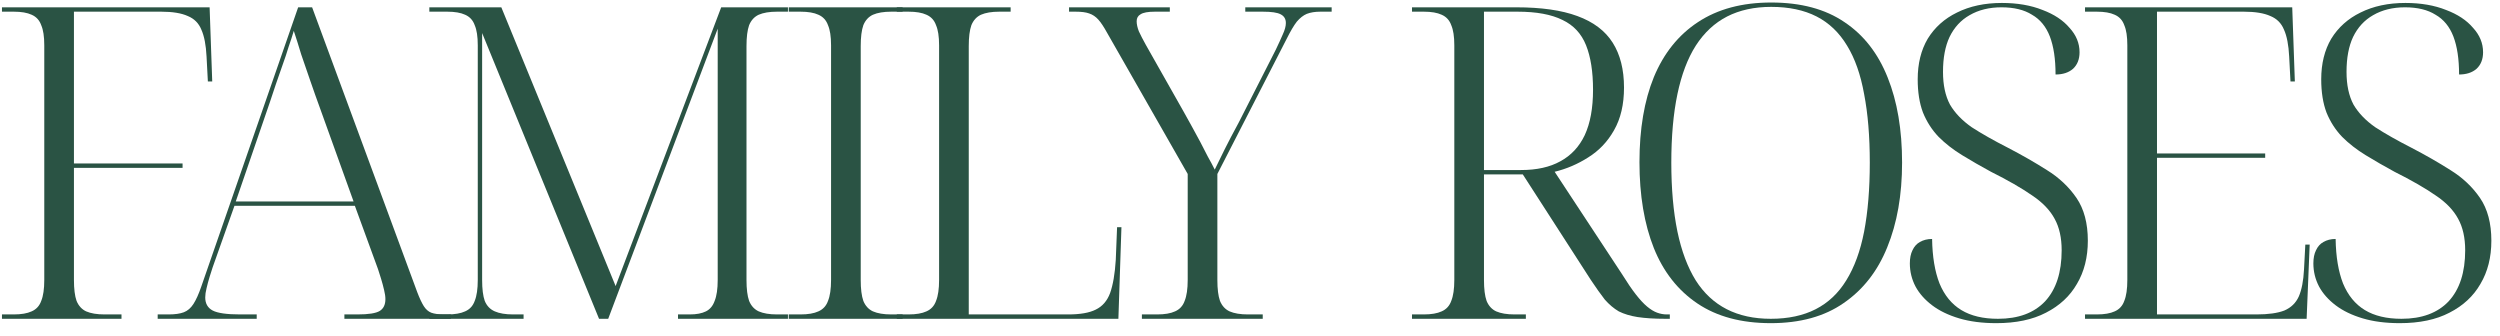 <?xml version="1.0" encoding="UTF-8"?> <svg xmlns="http://www.w3.org/2000/svg" width="149" height="20" viewBox="0 0 149 20" fill="none"> <path d="M0.117 19V18.74H0.819C1.27 18.74 1.625 18.679 1.885 18.558C2.163 18.437 2.353 18.229 2.457 17.934C2.579 17.639 2.639 17.223 2.639 16.686V2.698C2.639 2.178 2.579 1.779 2.457 1.502C2.353 1.207 2.163 0.999 1.885 0.878C1.625 0.757 1.27 0.696 0.819 0.696H0.117V0.436H12.493L12.649 4.856H12.389L12.311 3.374C12.277 2.681 12.172 2.143 11.999 1.762C11.843 1.381 11.575 1.112 11.193 0.956C10.812 0.783 10.283 0.696 9.607 0.696H4.407V9.744H10.881V10.004H4.407V16.686C4.407 17.223 4.459 17.639 4.563 17.934C4.685 18.229 4.875 18.437 5.135 18.558C5.413 18.679 5.777 18.74 6.227 18.74H7.241V19H0.117Z" fill="#2A5344"></path> <path d="M9.398 19V18.74H10.048C10.429 18.74 10.733 18.697 10.958 18.61C11.183 18.523 11.374 18.359 11.53 18.116C11.686 17.873 11.842 17.527 11.998 17.076L17.77 0.436H18.602L24.868 17.414C25.007 17.778 25.137 18.055 25.258 18.246C25.379 18.437 25.527 18.567 25.7 18.636C25.891 18.705 26.142 18.74 26.454 18.74H26.87V19H20.526V18.74H21.306C21.965 18.74 22.407 18.671 22.632 18.532C22.857 18.393 22.97 18.159 22.97 17.83C22.97 17.674 22.944 17.492 22.892 17.284C22.84 17.059 22.779 16.833 22.71 16.608C22.641 16.383 22.58 16.192 22.528 16.036L21.15 12.266H13.974L12.674 15.932C12.622 16.088 12.561 16.279 12.492 16.504C12.423 16.729 12.362 16.955 12.31 17.18C12.258 17.388 12.232 17.57 12.232 17.726C12.232 18.09 12.379 18.35 12.674 18.506C12.969 18.662 13.515 18.74 14.312 18.74H15.3V19H9.398ZM14.052 12.006H21.072L19.07 6.442C18.879 5.922 18.689 5.385 18.498 4.83C18.307 4.275 18.125 3.747 17.952 3.244C17.796 2.724 17.649 2.256 17.51 1.84C17.423 2.135 17.319 2.455 17.198 2.802C17.094 3.149 16.973 3.513 16.834 3.894C16.713 4.258 16.583 4.631 16.444 5.012C16.323 5.376 16.201 5.74 16.08 6.104L14.052 12.006Z" fill="#2A5344"></path> <path d="M25.589 19V18.74H26.655C27.106 18.74 27.461 18.679 27.721 18.558C27.998 18.437 28.189 18.229 28.293 17.934C28.414 17.639 28.475 17.223 28.475 16.686V2.698C28.475 2.178 28.414 1.779 28.293 1.502C28.189 1.207 27.998 0.999 27.721 0.878C27.461 0.757 27.106 0.696 26.655 0.696H25.589V0.436H29.879L36.691 17.05L42.983 0.436H46.961V0.696H46.311C45.86 0.696 45.496 0.757 45.219 0.878C44.959 0.999 44.768 1.207 44.647 1.502C44.543 1.797 44.491 2.213 44.491 2.75V16.686C44.491 17.223 44.543 17.639 44.647 17.934C44.768 18.229 44.959 18.437 45.219 18.558C45.496 18.679 45.86 18.74 46.311 18.74H46.961V19H40.409V18.74H41.111C41.51 18.74 41.83 18.679 42.073 18.558C42.316 18.437 42.489 18.229 42.593 17.934C42.714 17.639 42.775 17.223 42.775 16.686V1.71L36.249 19H35.703L28.735 1.97V16.686C28.735 17.223 28.787 17.639 28.891 17.934C29.012 18.229 29.212 18.437 29.489 18.558C29.766 18.679 30.13 18.74 30.581 18.74H31.205V19H25.589Z" fill="#2A5344"></path> <path d="M47.009 19V18.74H47.711C48.161 18.74 48.517 18.679 48.777 18.558C49.054 18.437 49.245 18.229 49.349 17.934C49.47 17.639 49.531 17.223 49.531 16.686V2.698C49.531 2.178 49.47 1.779 49.349 1.502C49.245 1.207 49.054 0.999 48.777 0.878C48.517 0.757 48.161 0.696 47.711 0.696H47.009V0.436H53.795V0.696H53.119C52.668 0.696 52.304 0.757 52.027 0.878C51.767 0.999 51.576 1.207 51.455 1.502C51.351 1.797 51.299 2.213 51.299 2.75V16.686C51.299 17.223 51.351 17.639 51.455 17.934C51.576 18.229 51.767 18.437 52.027 18.558C52.304 18.679 52.668 18.74 53.119 18.74H53.795V19H47.009Z" fill="#2A5344"></path> <path d="M53.448 19V18.74H54.15C54.6 18.74 54.956 18.679 55.216 18.558C55.493 18.437 55.684 18.229 55.788 17.934C55.909 17.639 55.97 17.223 55.97 16.686V2.698C55.97 2.178 55.909 1.779 55.788 1.502C55.684 1.207 55.493 0.999 55.216 0.878C54.956 0.757 54.6 0.696 54.15 0.696H53.448V0.436H60.234V0.696H59.558C59.107 0.696 58.743 0.757 58.466 0.878C58.206 0.999 58.015 1.207 57.894 1.502C57.79 1.797 57.738 2.213 57.738 2.75V18.74H63.666C64.376 18.74 64.922 18.645 65.304 18.454C65.702 18.263 65.988 17.934 66.162 17.466C66.335 16.981 66.448 16.322 66.5 15.49L66.578 13.54H66.838L66.656 19H53.448Z" fill="#2A5344"></path> <path d="M68.057 19V18.74H68.967C69.418 18.74 69.773 18.679 70.033 18.558C70.31 18.437 70.501 18.229 70.605 17.934C70.726 17.639 70.787 17.223 70.787 16.686V10.368L65.977 1.944C65.786 1.597 65.613 1.337 65.457 1.164C65.301 0.991 65.119 0.869 64.911 0.8C64.72 0.731 64.452 0.696 64.105 0.696H63.715V0.436H69.721V0.696H68.837C68.421 0.696 68.135 0.748 67.979 0.852C67.823 0.939 67.745 1.077 67.745 1.268C67.745 1.441 67.788 1.641 67.875 1.866C67.979 2.091 68.118 2.36 68.291 2.672L70.527 6.624C70.7 6.936 70.874 7.248 71.047 7.56C71.22 7.872 71.385 8.175 71.541 8.47C71.697 8.765 71.844 9.051 71.983 9.328C72.139 9.605 72.278 9.865 72.399 10.108C72.59 9.727 72.789 9.319 72.997 8.886C73.222 8.435 73.5 7.907 73.829 7.3L76.039 2.958C76.212 2.594 76.351 2.291 76.455 2.048C76.576 1.788 76.637 1.563 76.637 1.372C76.637 1.129 76.533 0.956 76.325 0.852C76.134 0.748 75.779 0.696 75.259 0.696H74.219V0.436H79.367V0.696H78.691C78.379 0.696 78.11 0.739 77.885 0.826C77.677 0.913 77.478 1.069 77.287 1.294C77.114 1.519 76.914 1.857 76.689 2.308L72.555 10.368V16.686C72.555 17.223 72.607 17.639 72.711 17.934C72.832 18.229 73.023 18.437 73.283 18.558C73.56 18.679 73.924 18.74 74.375 18.74H75.259V19H68.057Z" fill="#2A5344"></path> <path d="M84.155 19V18.74H84.857C85.308 18.74 85.663 18.679 85.923 18.558C86.2 18.437 86.391 18.229 86.495 17.934C86.616 17.639 86.677 17.223 86.677 16.686V2.698C86.677 2.178 86.616 1.779 86.495 1.502C86.391 1.207 86.2 0.999 85.923 0.878C85.663 0.757 85.308 0.696 84.857 0.696H84.155V0.436H90.369C91.86 0.436 93.073 0.609 94.009 0.956C94.962 1.303 95.664 1.831 96.115 2.542C96.566 3.253 96.791 4.145 96.791 5.22C96.791 6.225 96.592 7.075 96.193 7.768C95.812 8.444 95.3 8.981 94.659 9.38C94.035 9.779 93.368 10.065 92.657 10.238L96.661 16.322C96.973 16.825 97.25 17.232 97.493 17.544C97.736 17.856 97.961 18.099 98.169 18.272C98.377 18.445 98.576 18.567 98.767 18.636C98.958 18.705 99.148 18.74 99.339 18.74H99.521V19H99.261C98.602 19 98.048 18.965 97.597 18.896C97.164 18.827 96.791 18.714 96.479 18.558C96.184 18.385 95.907 18.151 95.647 17.856C95.404 17.544 95.127 17.154 94.815 16.686L90.759 10.394H88.445V16.686C88.445 17.223 88.497 17.639 88.601 17.934C88.722 18.229 88.913 18.437 89.173 18.558C89.45 18.679 89.814 18.74 90.265 18.74H90.941V19H84.155ZM90.655 10.134C91.591 10.134 92.371 9.961 92.995 9.614C93.636 9.267 94.122 8.747 94.451 8.054C94.78 7.343 94.945 6.442 94.945 5.35C94.945 4.275 94.806 3.391 94.529 2.698C94.252 2.005 93.784 1.502 93.125 1.19C92.466 0.861 91.574 0.696 90.447 0.696H88.445V10.134H90.655Z" fill="#2A5344"></path> <path d="M105.538 19.26C103.787 19.26 102.331 18.87 101.17 18.09C100.009 17.31 99.142 16.209 98.57 14.788C97.998 13.349 97.712 11.642 97.712 9.666C97.712 7.69 97.998 6 98.57 4.596C99.159 3.175 100.035 2.083 101.196 1.32C102.375 0.54 103.831 0.15 105.564 0.15C107.332 0.15 108.788 0.54 109.932 1.32C111.076 2.083 111.934 3.183 112.506 4.622C113.078 6.043 113.364 7.733 113.364 9.692C113.364 11.616 113.069 13.297 112.48 14.736C111.908 16.157 111.041 17.267 109.88 18.064C108.736 18.861 107.289 19.26 105.538 19.26ZM105.538 19C106.578 19 107.471 18.809 108.216 18.428C108.961 18.047 109.568 17.475 110.036 16.712C110.521 15.932 110.877 14.961 111.102 13.8C111.327 12.621 111.44 11.252 111.44 9.692C111.44 8.132 111.327 6.771 111.102 5.61C110.894 4.449 110.556 3.487 110.088 2.724C109.62 1.944 109.013 1.363 108.268 0.982C107.523 0.601 106.621 0.41 105.564 0.41C104.559 0.41 103.683 0.601 102.938 0.982C102.193 1.363 101.569 1.944 101.066 2.724C100.581 3.487 100.217 4.449 99.974 5.61C99.731 6.771 99.61 8.132 99.61 9.692C99.61 11.252 99.731 12.621 99.974 13.8C100.217 14.961 100.581 15.932 101.066 16.712C101.551 17.475 102.167 18.047 102.912 18.428C103.657 18.809 104.533 19 105.538 19Z" fill="#2A5344"></path> <path d="M118.975 19.26C118.143 19.26 117.406 19.165 116.765 18.974C116.123 18.783 115.586 18.523 115.153 18.194C114.719 17.865 114.39 17.492 114.165 17.076C113.939 16.643 113.827 16.183 113.827 15.698C113.827 15.386 113.879 15.126 113.983 14.918C114.087 14.693 114.234 14.528 114.425 14.424C114.633 14.303 114.875 14.242 115.153 14.242C115.17 15.299 115.317 16.183 115.595 16.894C115.889 17.605 116.323 18.133 116.895 18.48C117.467 18.827 118.195 19 119.079 19C120.292 19 121.228 18.653 121.887 17.96C122.545 17.249 122.875 16.235 122.875 14.918C122.875 14.173 122.736 13.549 122.459 13.046C122.181 12.526 121.731 12.058 121.107 11.642C120.483 11.209 119.668 10.741 118.663 10.238C118.056 9.909 117.484 9.579 116.947 9.25C116.409 8.921 115.941 8.557 115.543 8.158C115.144 7.742 114.832 7.257 114.607 6.702C114.399 6.147 114.295 5.489 114.295 4.726C114.295 3.79 114.494 2.984 114.893 2.308C115.309 1.632 115.889 1.112 116.635 0.748C117.397 0.367 118.29 0.176 119.313 0.176C120.231 0.176 121.037 0.315 121.731 0.592C122.424 0.852 122.961 1.207 123.343 1.658C123.741 2.091 123.941 2.577 123.941 3.114C123.941 3.53 123.811 3.859 123.551 4.102C123.291 4.327 122.944 4.44 122.511 4.44C122.511 3.521 122.398 2.767 122.173 2.178C121.947 1.589 121.592 1.155 121.107 0.878C120.639 0.583 120.032 0.436 119.287 0.436C118.559 0.436 117.926 0.592 117.389 0.904C116.869 1.199 116.47 1.632 116.193 2.204C115.933 2.759 115.803 3.452 115.803 4.284C115.803 5.064 115.941 5.714 116.219 6.234C116.513 6.737 116.947 7.187 117.519 7.586C118.108 7.967 118.827 8.375 119.677 8.808C120.509 9.241 121.28 9.683 121.991 10.134C122.719 10.585 123.308 11.139 123.759 11.798C124.209 12.457 124.435 13.306 124.435 14.346C124.435 15.334 124.218 16.192 123.785 16.92C123.369 17.648 122.753 18.22 121.939 18.636C121.141 19.052 120.153 19.26 118.975 19.26Z" fill="#2A5344"></path> <path d="M124.267 19V18.74H124.969C125.42 18.74 125.775 18.679 126.035 18.558C126.313 18.437 126.503 18.229 126.607 17.934C126.729 17.639 126.789 17.223 126.789 16.686V2.698C126.789 2.178 126.729 1.779 126.607 1.502C126.503 1.207 126.313 0.999 126.035 0.878C125.775 0.757 125.42 0.696 124.969 0.696H124.267V0.436H136.617L136.773 4.856H136.513L136.435 3.374C136.401 2.681 136.297 2.143 136.123 1.762C135.967 1.381 135.699 1.112 135.317 0.956C134.936 0.783 134.407 0.696 133.731 0.696H128.557V9.146H135.005V9.406H128.557V18.74H134.485C135.196 18.74 135.751 18.662 136.149 18.506C136.548 18.333 136.834 18.055 137.007 17.674C137.181 17.275 137.285 16.738 137.319 16.062L137.397 14.58H137.657L137.475 19H124.267Z" fill="#2A5344"></path> <path d="M143.025 19.26C142.193 19.26 141.456 19.165 140.815 18.974C140.173 18.783 139.636 18.523 139.203 18.194C138.769 17.865 138.44 17.492 138.215 17.076C137.989 16.643 137.877 16.183 137.877 15.698C137.877 15.386 137.929 15.126 138.033 14.918C138.137 14.693 138.284 14.528 138.475 14.424C138.683 14.303 138.925 14.242 139.203 14.242C139.22 15.299 139.367 16.183 139.645 16.894C139.939 17.605 140.373 18.133 140.945 18.48C141.517 18.827 142.245 19 143.129 19C144.342 19 145.278 18.653 145.937 17.96C146.595 17.249 146.925 16.235 146.925 14.918C146.925 14.173 146.786 13.549 146.509 13.046C146.231 12.526 145.781 12.058 145.157 11.642C144.533 11.209 143.718 10.741 142.713 10.238C142.106 9.909 141.534 9.579 140.997 9.25C140.459 8.921 139.991 8.557 139.593 8.158C139.194 7.742 138.882 7.257 138.657 6.702C138.449 6.147 138.345 5.489 138.345 4.726C138.345 3.79 138.544 2.984 138.943 2.308C139.359 1.632 139.939 1.112 140.685 0.748C141.447 0.367 142.34 0.176 143.363 0.176C144.281 0.176 145.087 0.315 145.781 0.592C146.474 0.852 147.011 1.207 147.393 1.658C147.791 2.091 147.991 2.577 147.991 3.114C147.991 3.53 147.861 3.859 147.601 4.102C147.341 4.327 146.994 4.44 146.561 4.44C146.561 3.521 146.448 2.767 146.223 2.178C145.997 1.589 145.642 1.155 145.157 0.878C144.689 0.583 144.082 0.436 143.337 0.436C142.609 0.436 141.976 0.592 141.439 0.904C140.919 1.199 140.52 1.632 140.243 2.204C139.983 2.759 139.853 3.452 139.853 4.284C139.853 5.064 139.991 5.714 140.269 6.234C140.563 6.737 140.997 7.187 141.569 7.586C142.158 7.967 142.877 8.375 143.727 8.808C144.559 9.241 145.33 9.683 146.041 10.134C146.769 10.585 147.358 11.139 147.809 11.798C148.259 12.457 148.485 13.306 148.485 14.346C148.485 15.334 148.268 16.192 147.835 16.92C147.419 17.648 146.803 18.22 145.989 18.636C145.191 19.052 144.203 19.26 143.025 19.26Z" fill="#2A5344"></path> </svg> 